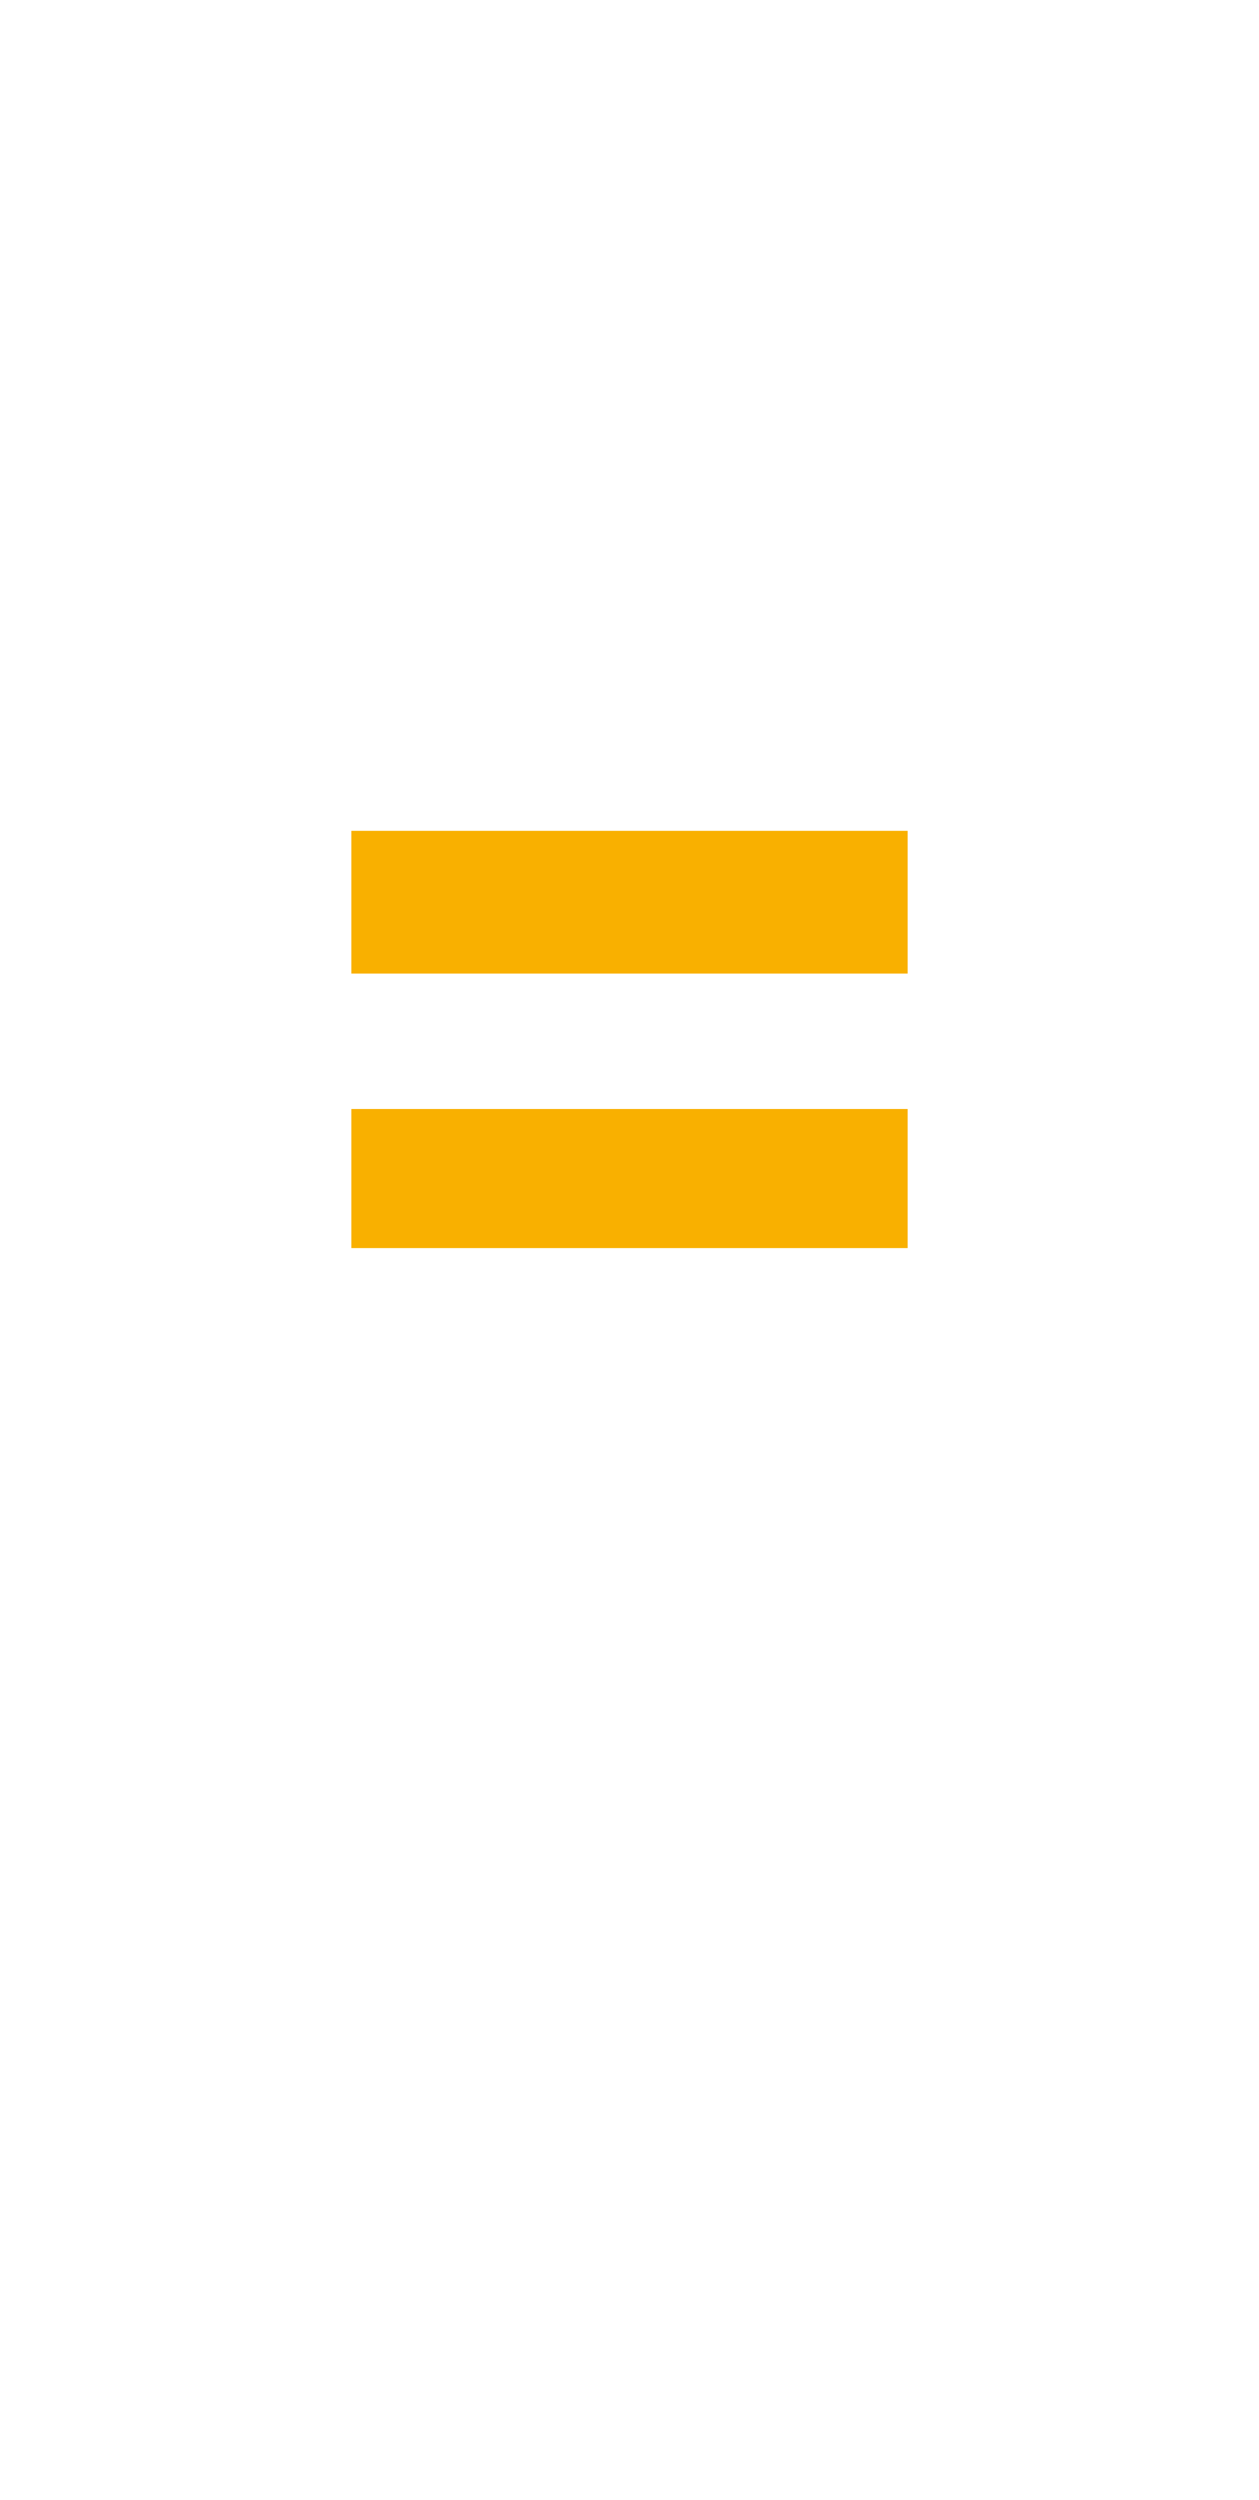 <?xml version="1.0" standalone="no"?><!DOCTYPE svg PUBLIC "-//W3C//DTD SVG 1.1//EN" "http://www.w3.org/Graphics/SVG/1.1/DTD/svg11.dtd"><svg xmlns="http://www.w3.org/2000/svg" version="1.1" width="34.4px" height="68.3px" viewBox="0 -13 34.4 68.3" style="top:-13px">  <desc>=</desc>  <defs/>  <g id="Polygon156816">    <path d="M 24.8 13.6 L 24.8 9.7 L 9.6 9.7 L 9.6 13.6 L 24.8 13.6 Z M 24.8 21.1 L 24.8 17.3 L 9.6 17.3 L 9.6 21.1 L 24.8 21.1 Z " stroke="none" fill="#f9b000"/>  </g></svg>